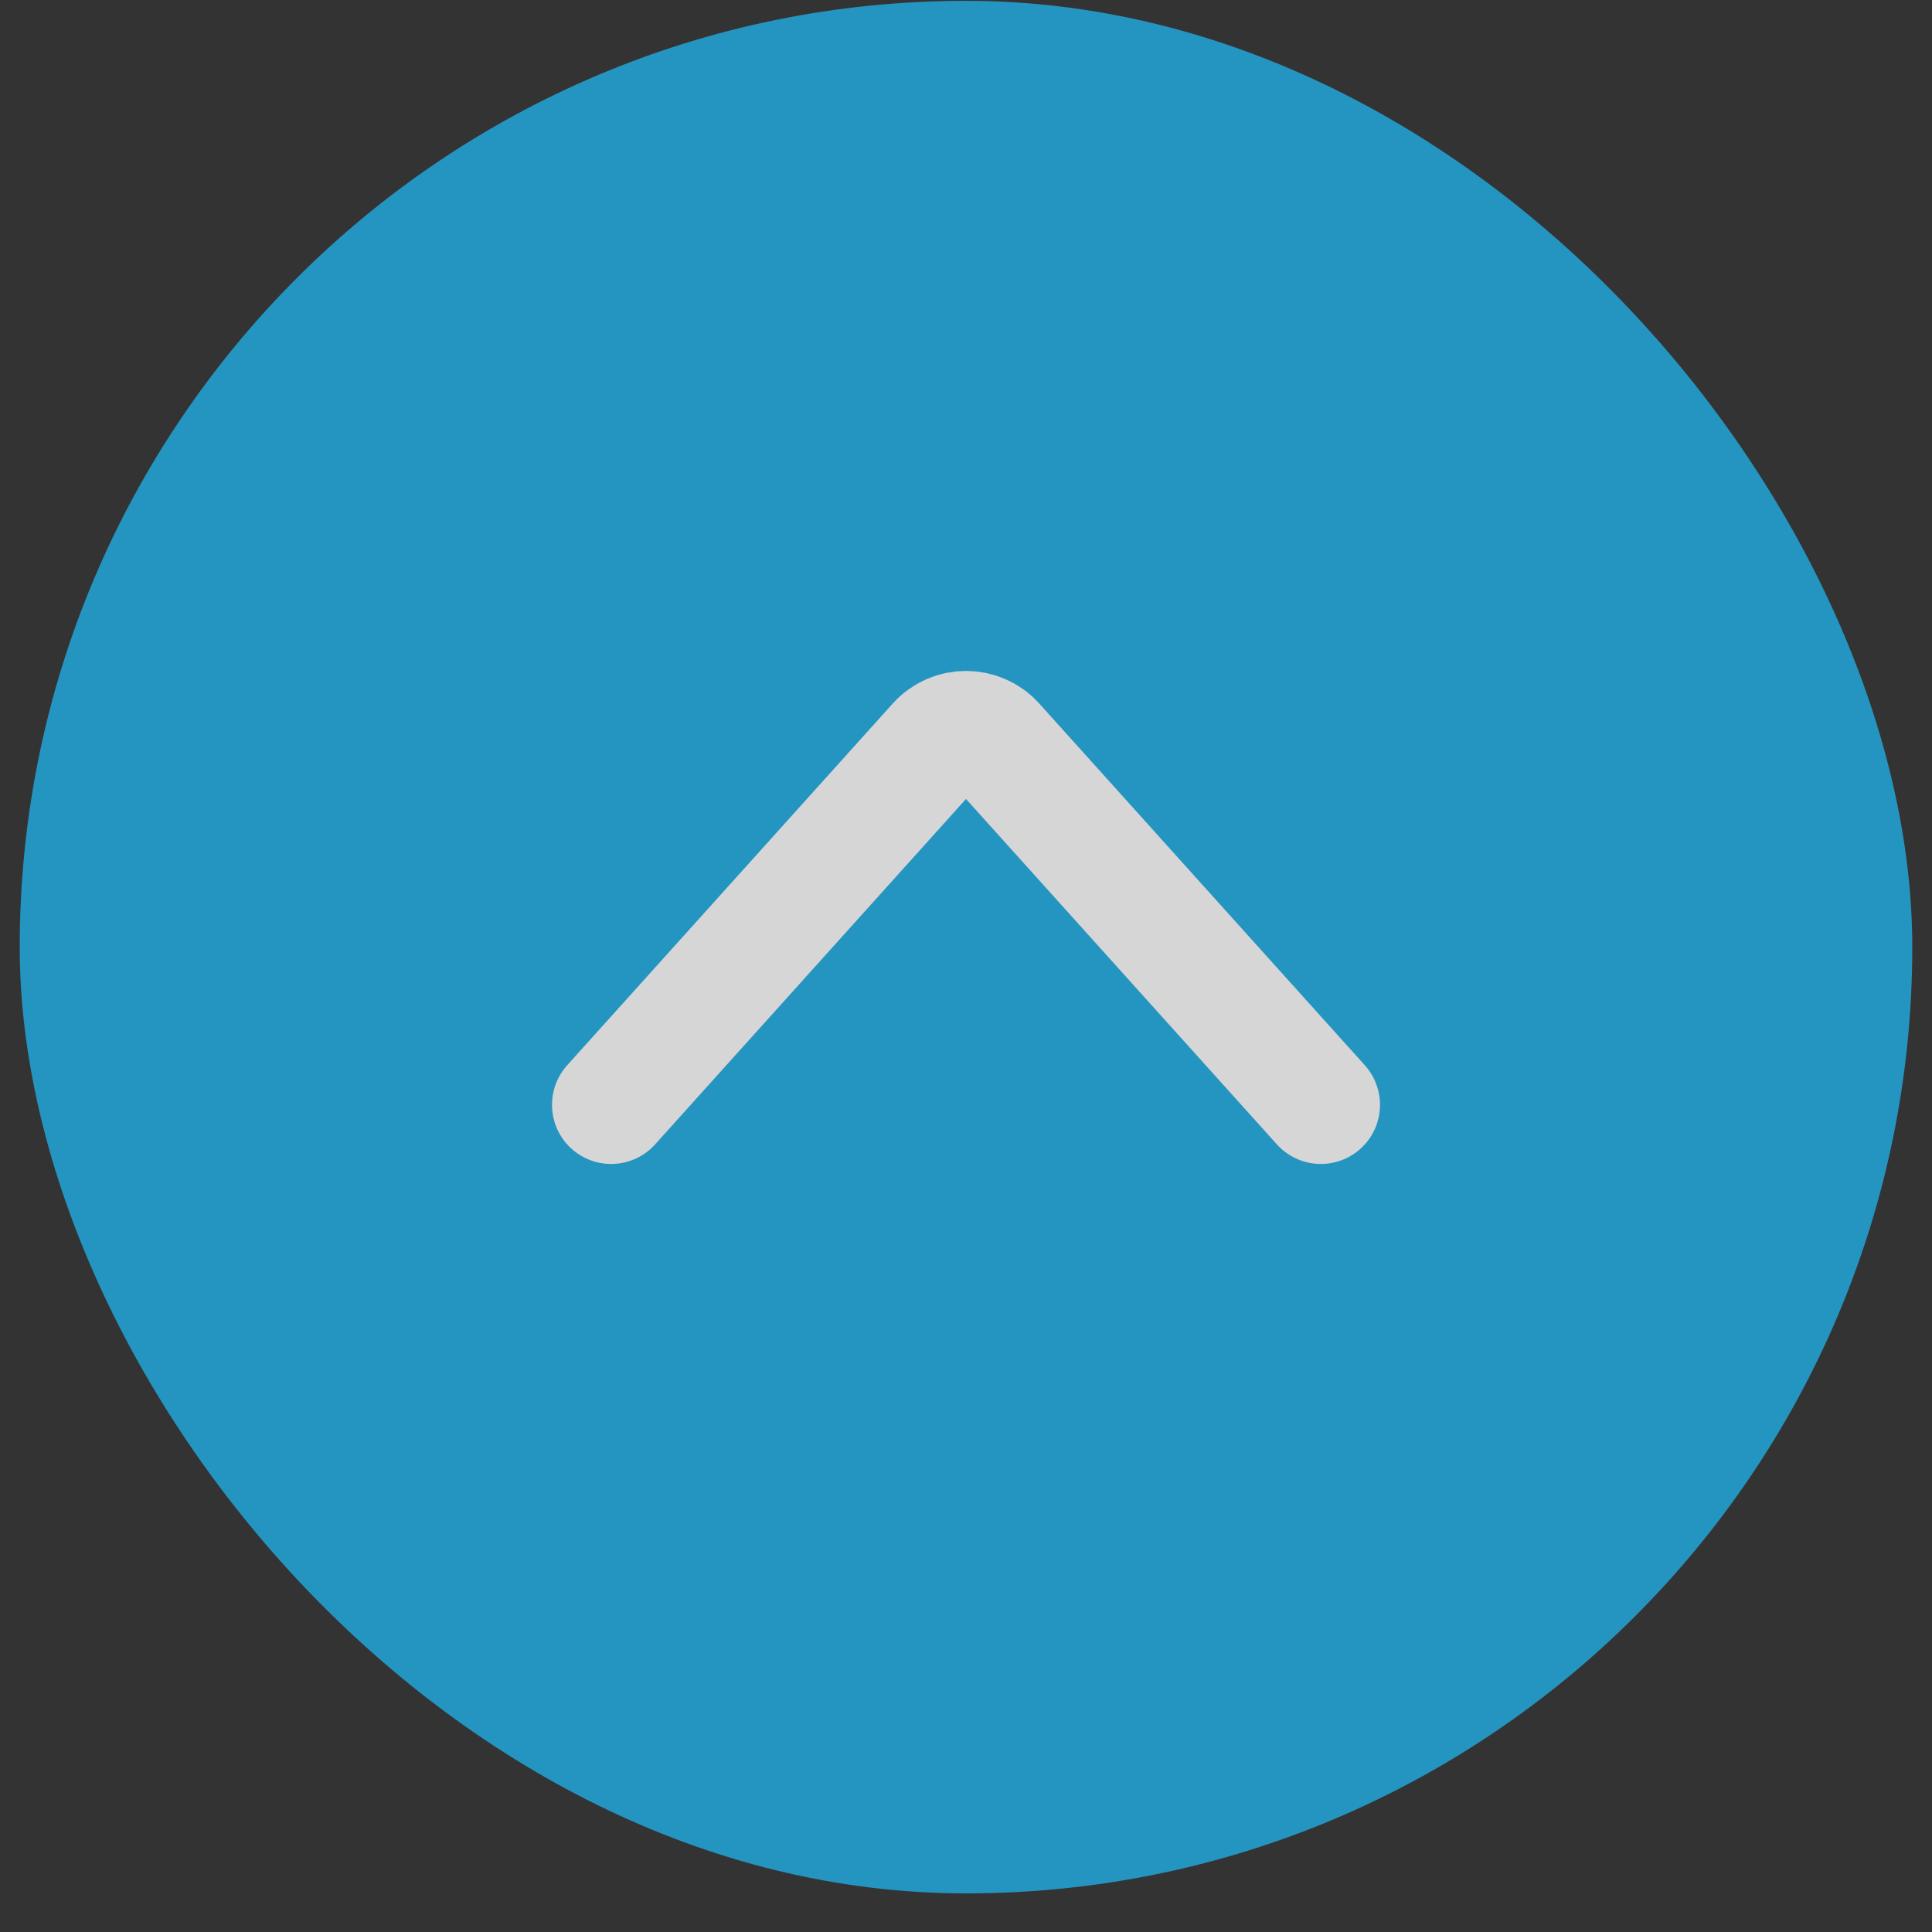 <svg width="49" height="49" viewBox="0 0 49 49" fill="none" xmlns="http://www.w3.org/2000/svg">
<rect x="0" y="0" width="49" height="49" fill="#333333" stroke="none"/>
<g opacity="0.8">
<rect x="0.5" y="0.021" width="48" height="48" rx="24" fill="#20AEE5"/>
<path d="M15.5 28.021L23.757 18.847C24.154 18.406 24.846 18.406 25.243 18.847L33.5 28.021" stroke="white" stroke-width="3" stroke-linecap="round"/>
</g>
</svg>
